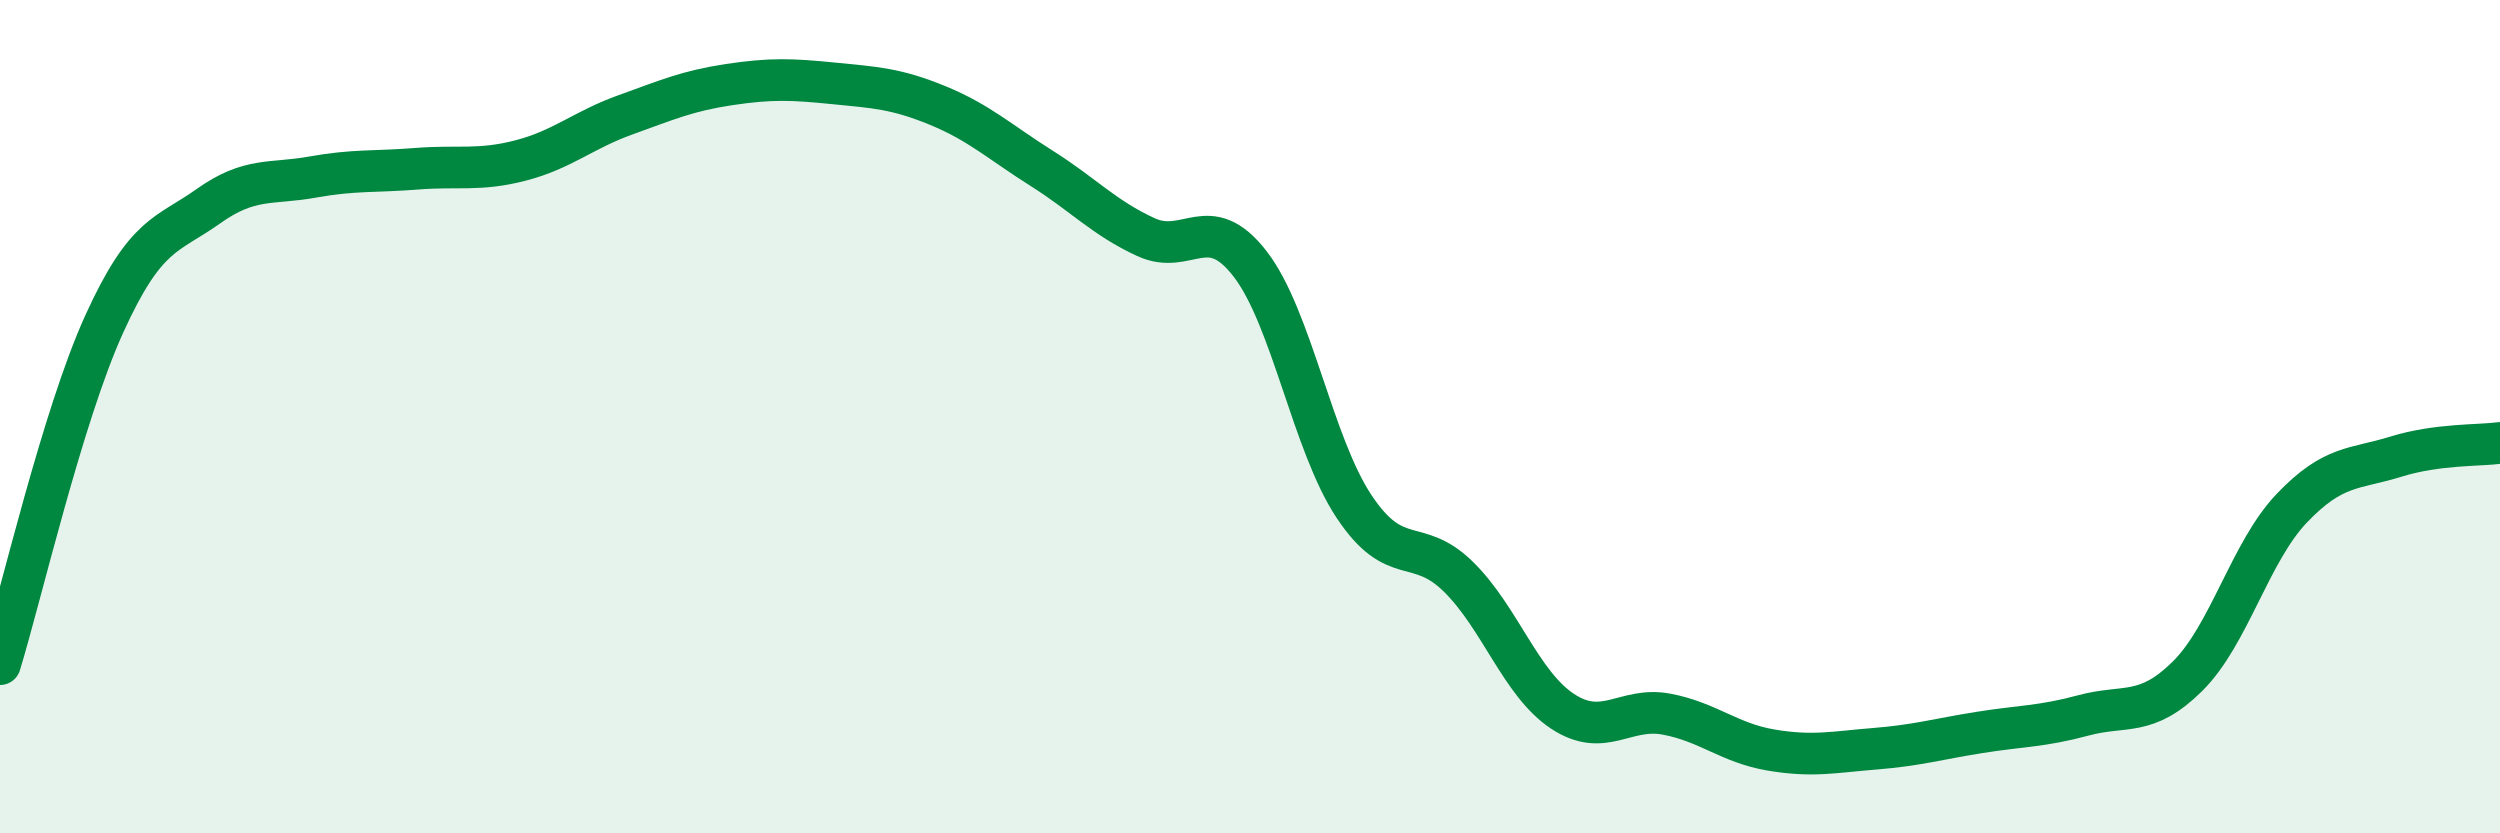 
    <svg width="60" height="20" viewBox="0 0 60 20" xmlns="http://www.w3.org/2000/svg">
      <path
        d="M 0,15.94 C 0.5,14.31 1.5,9.98 2.5,7.78 C 3.5,5.58 4,5.66 5,4.95 C 6,4.24 6.5,4.43 7.5,4.25 C 8.5,4.07 9,4.13 10,4.05 C 11,3.97 11.5,4.11 12.5,3.85 C 13.5,3.59 14,3.12 15,2.76 C 16,2.4 16.5,2.18 17.5,2.03 C 18.5,1.88 19,1.9 20,2 C 21,2.1 21.5,2.12 22.5,2.53 C 23.5,2.94 24,3.41 25,4.04 C 26,4.67 26.5,5.23 27.5,5.69 C 28.5,6.15 29,5.04 30,6.33 C 31,7.62 31.5,10.66 32.5,12.16 C 33.5,13.66 34,12.86 35,13.84 C 36,14.82 36.5,16.41 37.5,17.07 C 38.5,17.73 39,16.95 40,17.14 C 41,17.33 41.5,17.83 42.5,18 C 43.5,18.17 44,18.05 45,17.97 C 46,17.89 46.5,17.74 47.5,17.58 C 48.5,17.42 49,17.44 50,17.17 C 51,16.9 51.5,17.22 52.5,16.23 C 53.5,15.24 54,13.25 55,12.2 C 56,11.15 56.5,11.27 57.5,10.96 C 58.5,10.65 59.5,10.7 60,10.63L60 20L0 20Z"
        fill="#008740"
        opacity="0.1"
        stroke-linecap="round"
        stroke-linejoin="round"
      />
      <path
        d="M 0,15.94 C 0.5,14.31 1.5,9.98 2.5,7.78 C 3.5,5.58 4,5.66 5,4.95 C 6,4.24 6.5,4.43 7.5,4.25 C 8.5,4.07 9,4.13 10,4.05 C 11,3.97 11.5,4.11 12.5,3.85 C 13.5,3.59 14,3.12 15,2.76 C 16,2.4 16.5,2.18 17.5,2.03 C 18.5,1.88 19,1.9 20,2 C 21,2.1 21.5,2.12 22.5,2.53 C 23.5,2.94 24,3.41 25,4.04 C 26,4.67 26.5,5.23 27.5,5.69 C 28.5,6.15 29,5.04 30,6.33 C 31,7.62 31.5,10.66 32.5,12.16 C 33.5,13.66 34,12.86 35,13.84 C 36,14.82 36.5,16.41 37.5,17.07 C 38.5,17.73 39,16.95 40,17.14 C 41,17.33 41.5,17.83 42.5,18 C 43.5,18.17 44,18.05 45,17.97 C 46,17.89 46.5,17.74 47.5,17.58 C 48.5,17.42 49,17.44 50,17.17 C 51,16.9 51.5,17.22 52.5,16.23 C 53.5,15.24 54,13.25 55,12.2 C 56,11.15 56.5,11.27 57.5,10.96 C 58.5,10.65 59.5,10.7 60,10.63"
        stroke="#008740"
        stroke-width="1"
        fill="none"
        stroke-linecap="round"
        stroke-linejoin="round"
      />
    </svg>
  